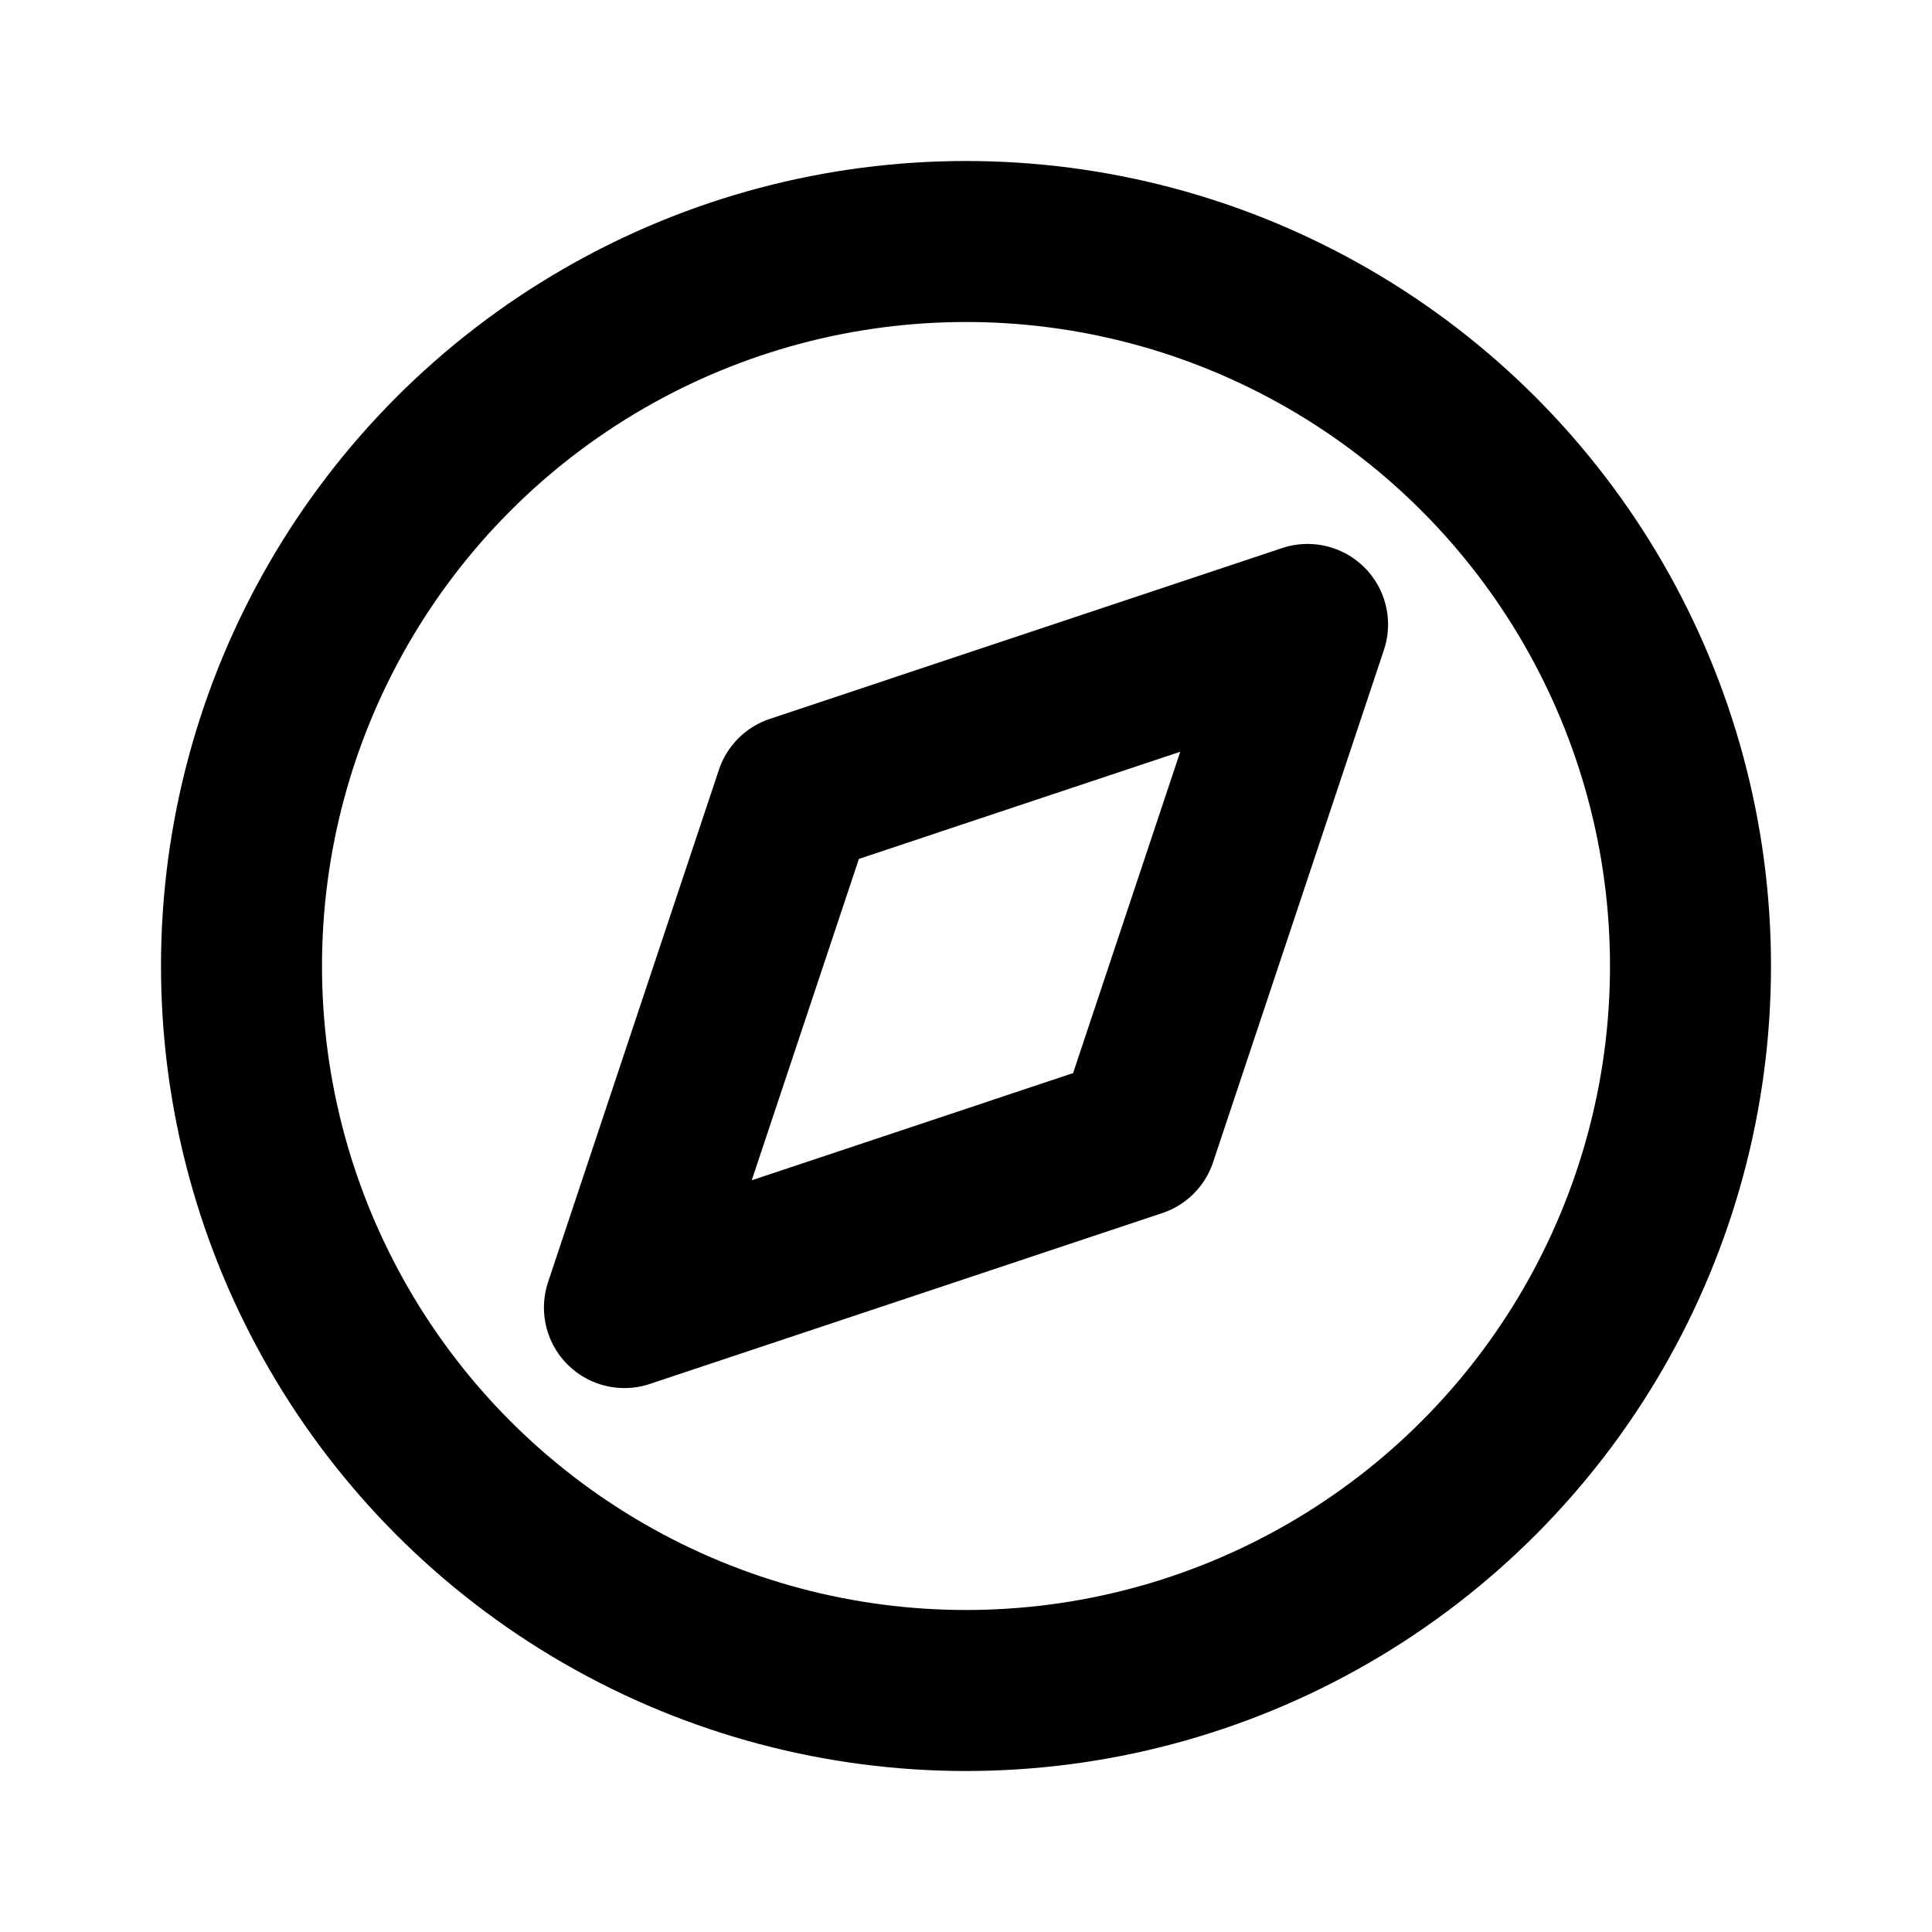 <?xml version="1.0" ?>
<svg width="800px" height="800px" viewBox="0 0 24 24" fill="none" xmlns="http://www.w3.org/2000/svg"><circle cx="12" cy="12" r="9" stroke="#000000" stroke-linecap="round" stroke-linejoin="round" stroke-width="2"/><path d="M9.879 9.879L16.243 7.757L14.121 14.121L7.757 16.243L9.879 9.879Z" stroke="#000000" stroke-linecap="round" stroke-linejoin="round" stroke-width="2"/></svg>